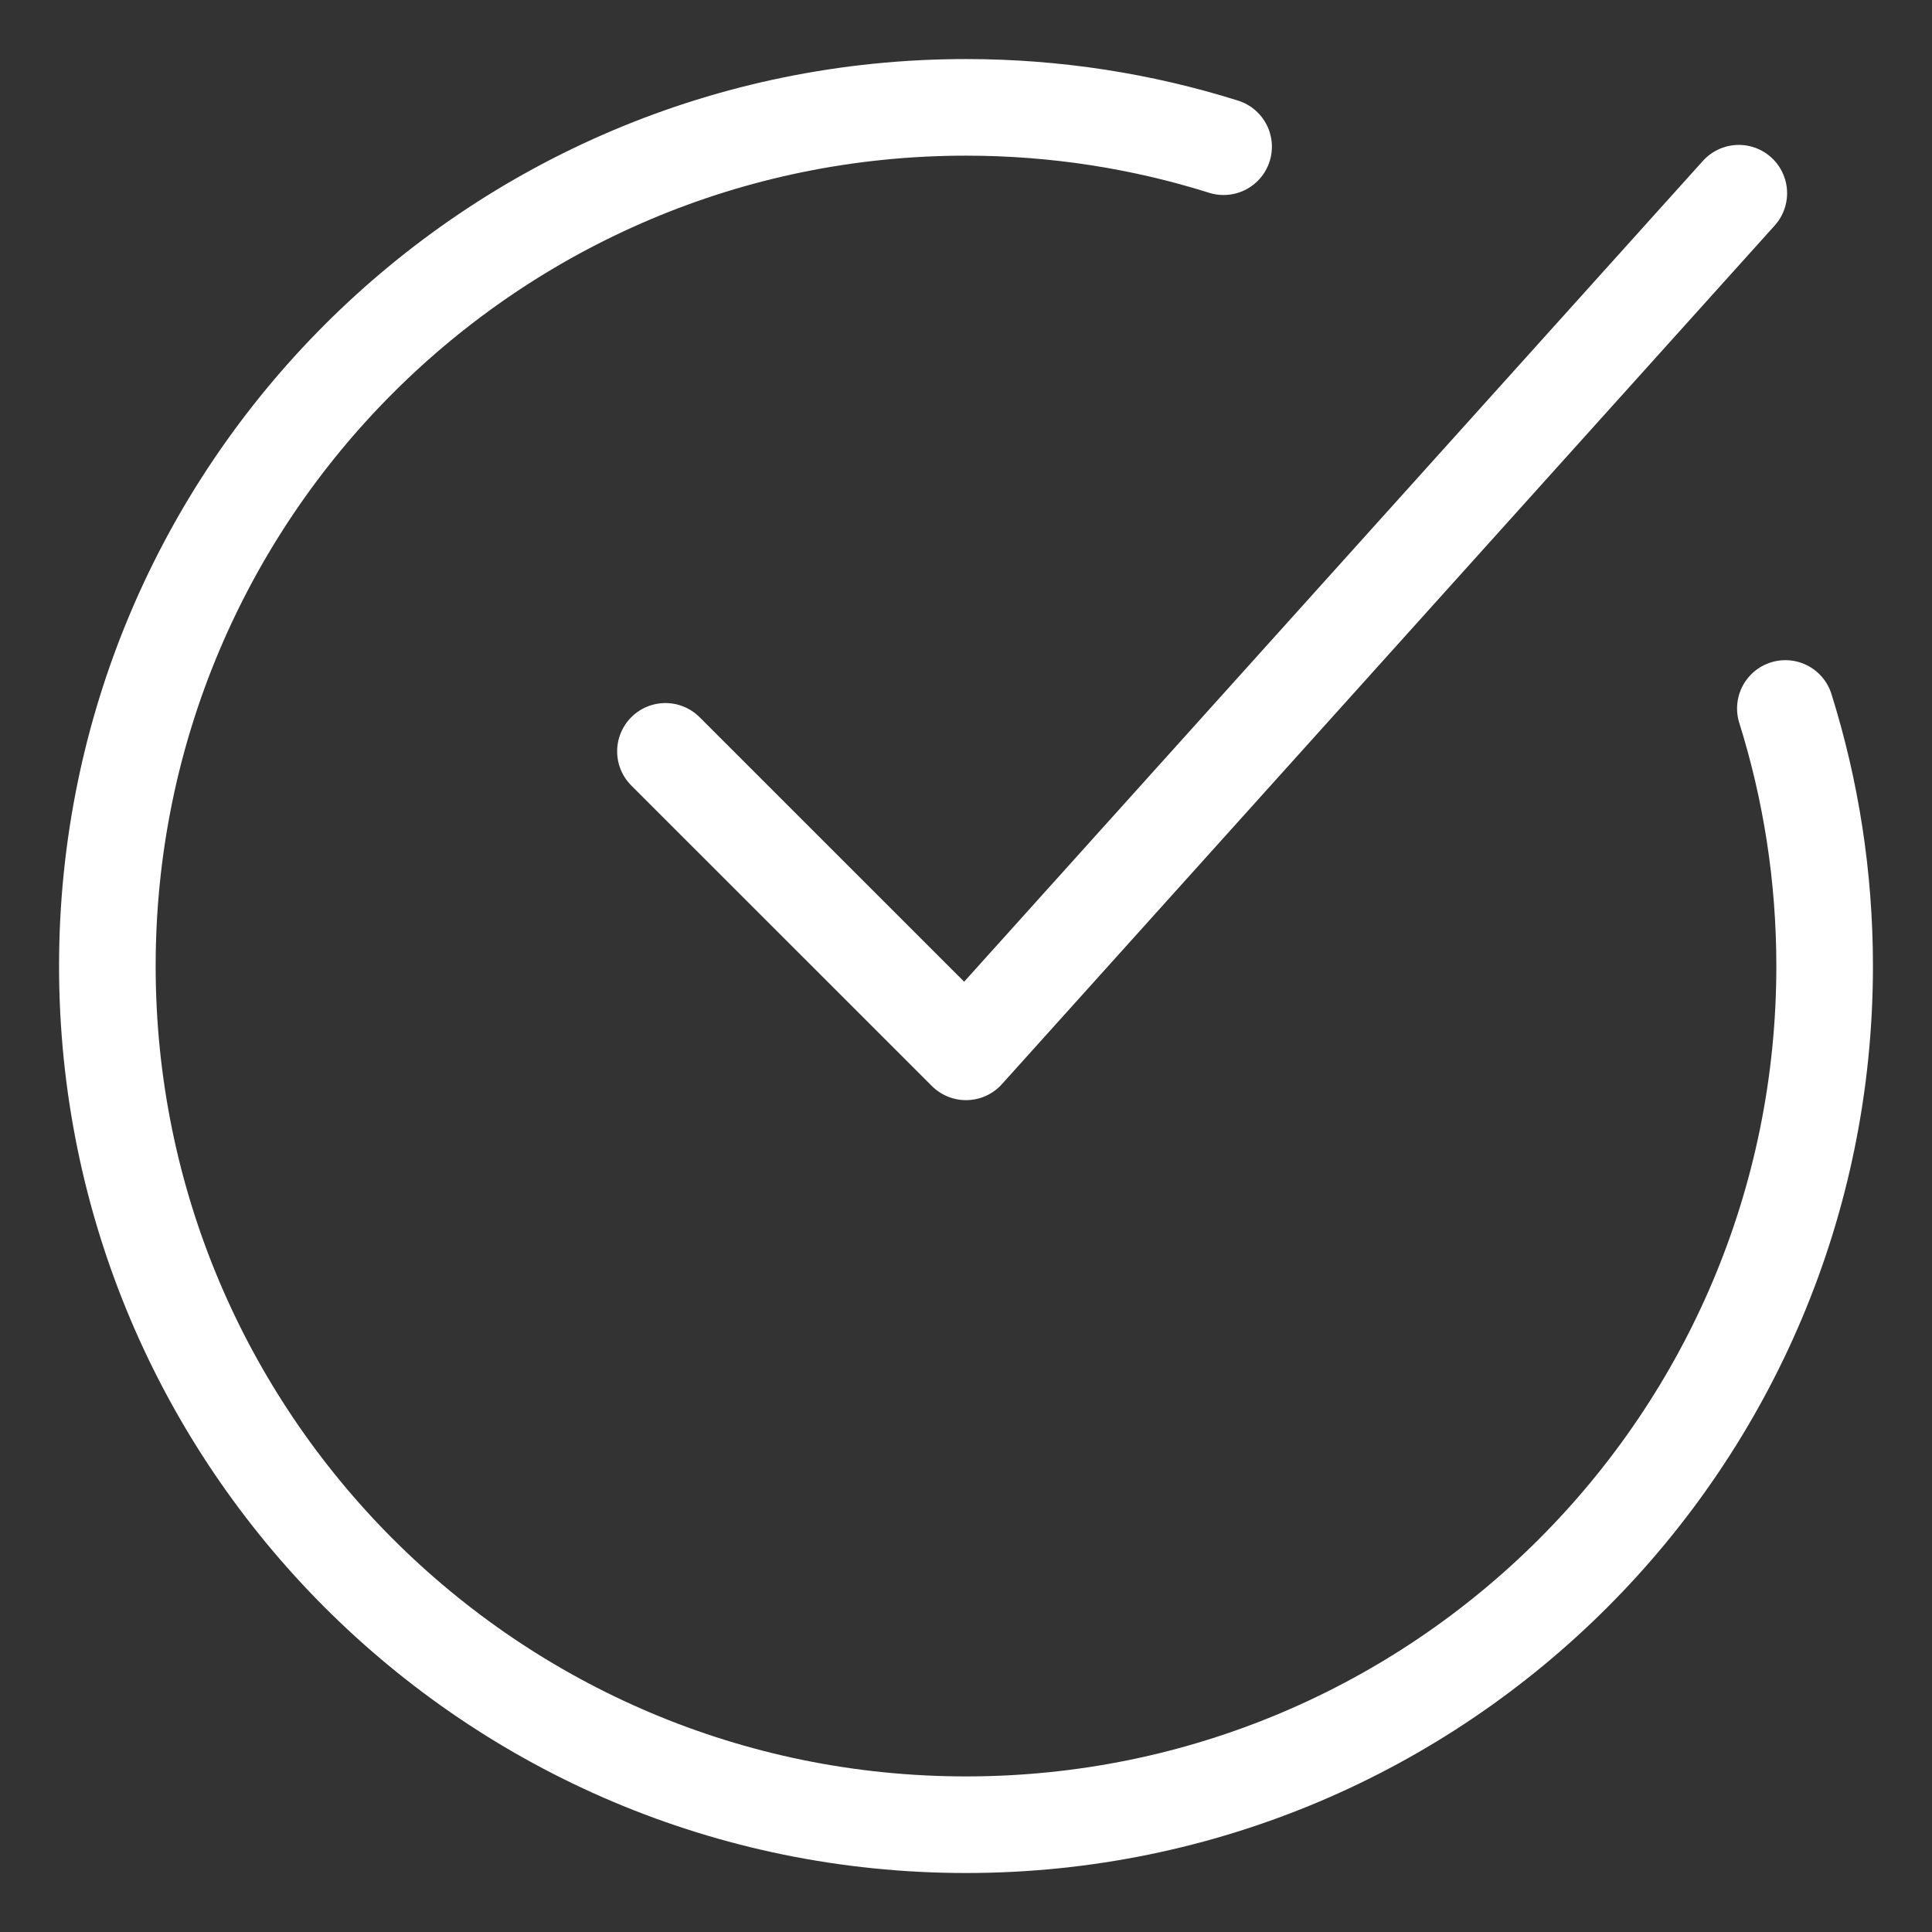 <svg width="30" height="30" viewBox="0 0 30 30" fill="none" xmlns="http://www.w3.org/2000/svg">
<rect x="0" y="0" width="30" height="30" fill="#333333" stroke="none"/>
<path d="M19 2.278C17.737 1.881 16.393 1.667 15 1.667C7.636 1.667 1.667 7.637 1.667 15.001C1.667 22.364 7.636 28.334 15 28.334C22.364 28.334 28.333 22.364 28.333 15.001C28.333 13.607 28.119 12.263 27.723 11.001" stroke="white" stroke-width="1.5" stroke-linecap="round"/>
<path d="M10.333 11.667L15 16.333L27 3" stroke="white" stroke-width="1.5" stroke-linecap="round" stroke-linejoin="round"/>
</svg>
